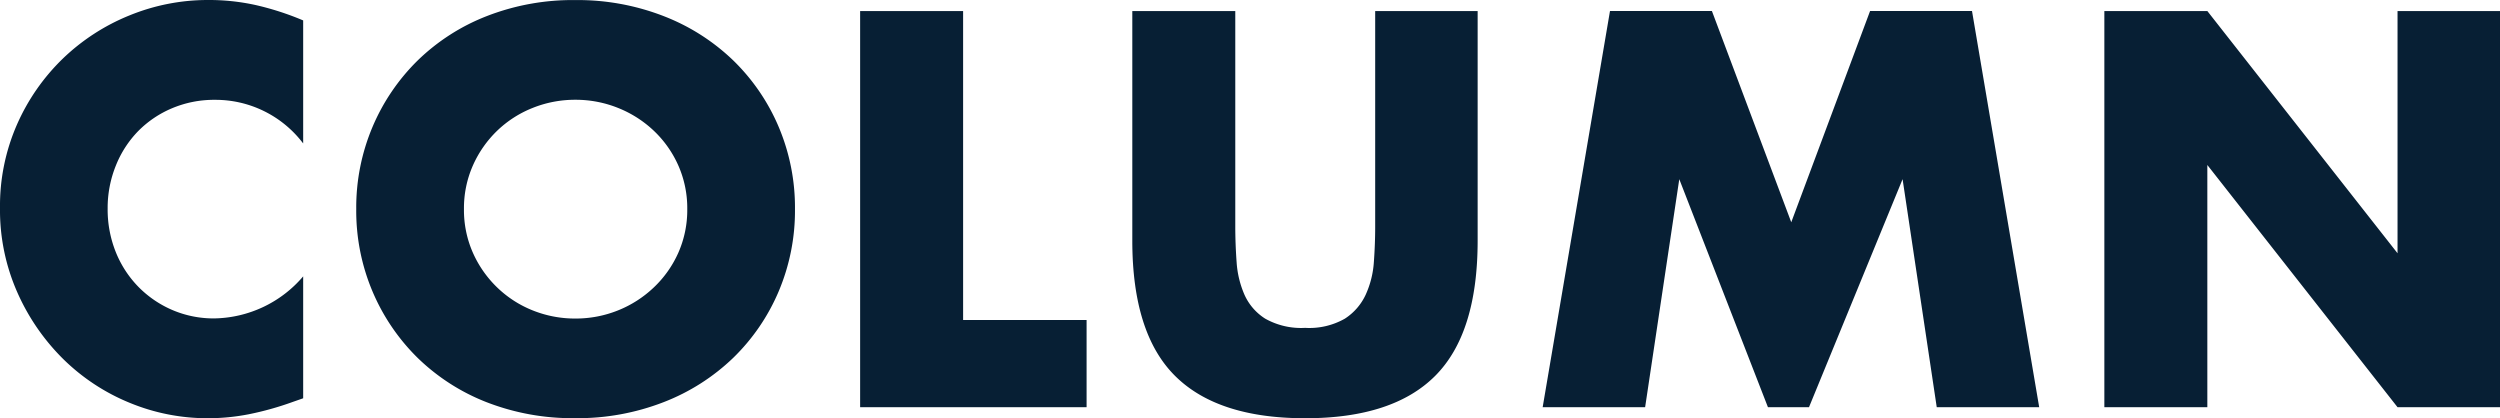 <svg xmlns="http://www.w3.org/2000/svg" width="152.256" height="25.472" viewBox="0 0 152.256 25.472">
  <path id="パス_130596" data-name="パス 130596" d="M-58.208-16.064a6.694,6.694,0,0,0-5.376-2.656,6.576,6.576,0,0,0-2.608.512,6.346,6.346,0,0,0-2.064,1.392,6.409,6.409,0,0,0-1.36,2.1,6.881,6.881,0,0,0-.5,2.624,6.966,6.966,0,0,0,.5,2.656A6.461,6.461,0,0,0-68.24-7.328,6.45,6.45,0,0,0-66.176-5.92a6.38,6.38,0,0,0,2.56.512,7.263,7.263,0,0,0,5.408-2.56V-.544l-.64.224a18.518,18.518,0,0,1-2.688.752A13.026,13.026,0,0,1-64,.672a12.423,12.423,0,0,1-4.784-.944,12.509,12.509,0,0,1-4.032-2.656,13.213,13.213,0,0,1-2.8-4.064,12.394,12.394,0,0,1-1.056-5.136,12.335,12.335,0,0,1,1.04-5.1,12.7,12.7,0,0,1,2.784-4A12.732,12.732,0,0,1-68.8-23.856a12.623,12.623,0,0,1,4.832-.944,13.235,13.235,0,0,1,2.832.3,17.179,17.179,0,0,1,2.928.944Zm9.792,4a6.429,6.429,0,0,0,.544,2.656A6.716,6.716,0,0,0-46.4-7.3,6.654,6.654,0,0,0-44.24-5.9a6.917,6.917,0,0,0,2.608.5,6.917,6.917,0,0,0,2.608-.5A6.84,6.84,0,0,0-36.848-7.3,6.591,6.591,0,0,0-35.36-9.408a6.429,6.429,0,0,0,.544-2.656,6.429,6.429,0,0,0-.544-2.656,6.591,6.591,0,0,0-1.488-2.112,6.84,6.84,0,0,0-2.176-1.392,6.917,6.917,0,0,0-2.608-.5,6.917,6.917,0,0,0-2.608.5,6.654,6.654,0,0,0-2.16,1.392,6.716,6.716,0,0,0-1.472,2.112A6.429,6.429,0,0,0-48.416-12.064Zm-6.56,0a12.6,12.6,0,0,1,.992-5.008,12.5,12.5,0,0,1,2.752-4.048,12.574,12.574,0,0,1,4.208-2.7,14.435,14.435,0,0,1,5.392-.976,14.47,14.47,0,0,1,5.376.976,12.716,12.716,0,0,1,4.24,2.7,12.375,12.375,0,0,1,2.768,4.048,12.6,12.6,0,0,1,.992,5.008,12.6,12.6,0,0,1-.992,5.008,12.375,12.375,0,0,1-2.768,4.048,12.716,12.716,0,0,1-4.24,2.7,14.47,14.47,0,0,1-5.376.976A14.435,14.435,0,0,1-47.024-.3a12.574,12.574,0,0,1-4.208-2.7,12.5,12.5,0,0,1-2.752-4.048A12.6,12.6,0,0,1-54.976-12.064Zm36.96-12.064V-5.312h7.52V0H-24.288V-24.128Zm16.576,0v13.12q0,1.056.08,2.16a5.92,5.92,0,0,0,.48,2A3.328,3.328,0,0,0,.384-5.392a4.46,4.46,0,0,0,2.432.56,4.376,4.376,0,0,0,2.416-.56A3.469,3.469,0,0,0,6.5-6.848a5.686,5.686,0,0,0,.5-2q.08-1.1.08-2.16v-13.12h6.24v13.984q0,5.632-2.576,8.224T2.816.672Q-2.528.672-5.12-1.92t-2.592-8.224V-24.128ZM17.28,0l4.1-24.128h6.208l4.832,12.864,4.8-12.864h6.208L47.52,0H41.28L39.2-13.888,33.5,0h-2.5L25.6-13.888,23.52,0ZM51.488,0V-24.128H57.76L69.344-9.376V-24.128h6.24V0h-6.24L57.76-14.752V0Z" transform="translate(76.672 24.8)" fill="#071f34"/>
</svg>
